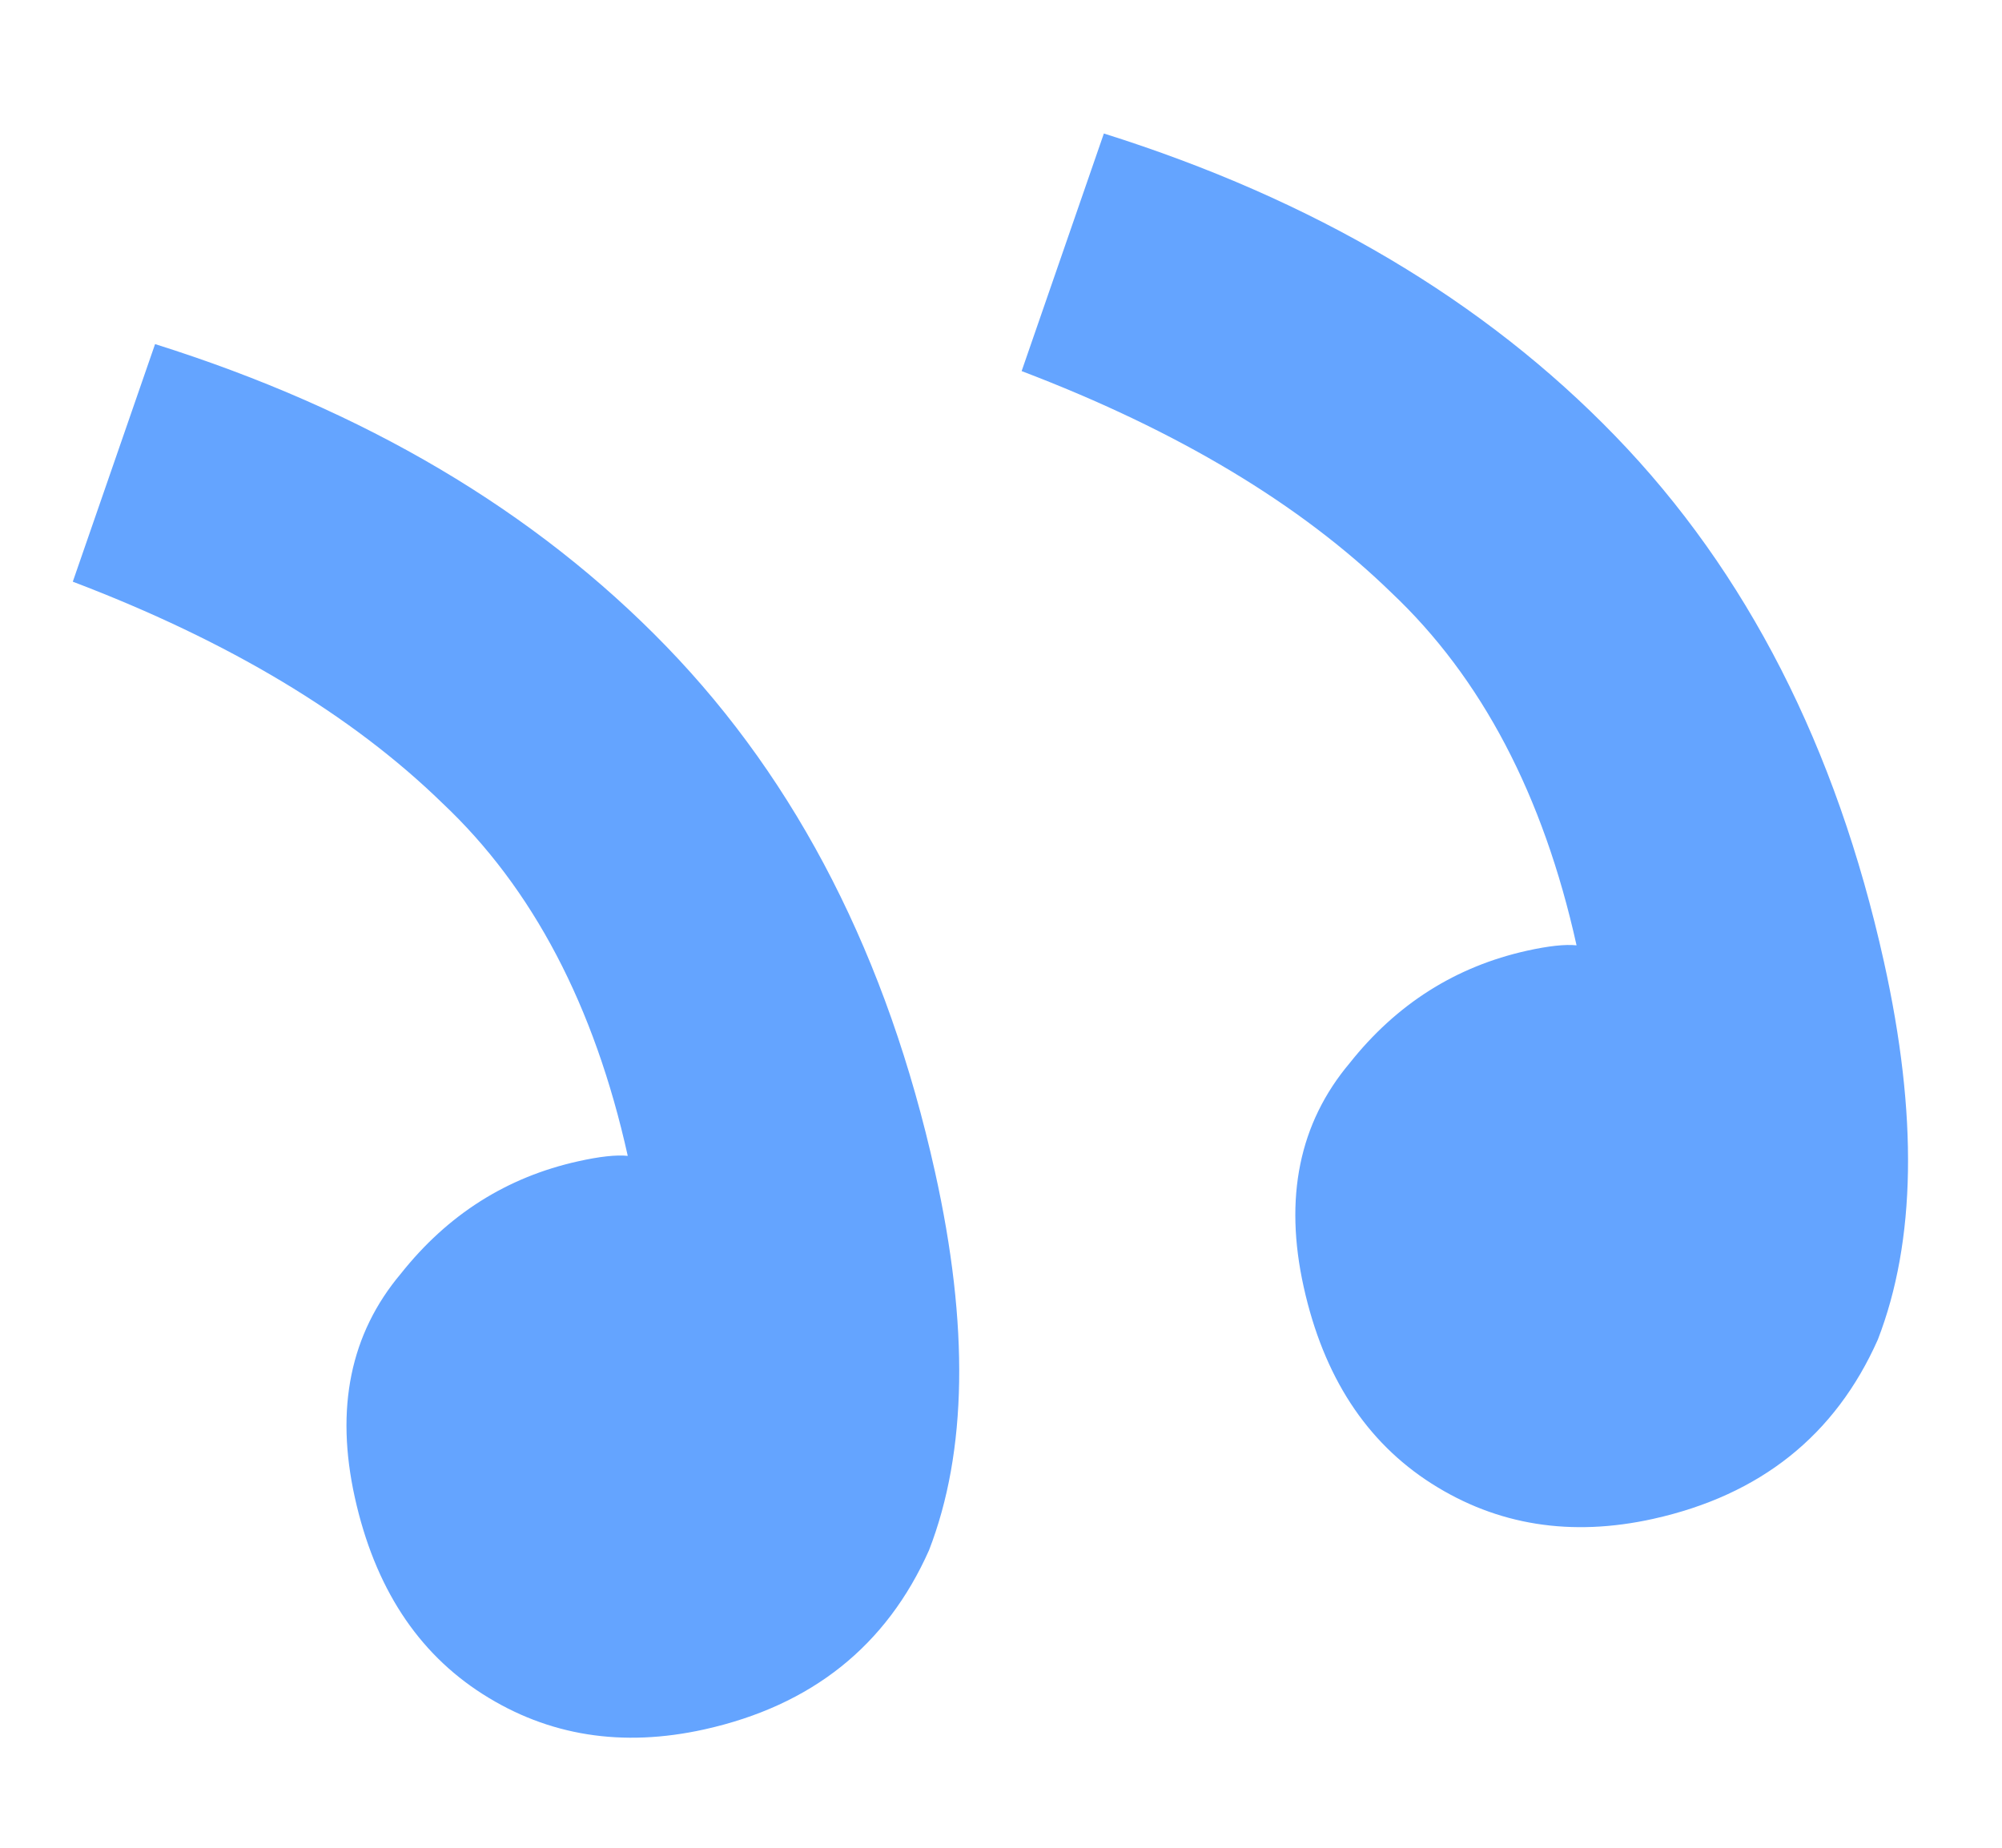 <?xml version="1.0" encoding="UTF-8"?> <svg xmlns="http://www.w3.org/2000/svg" width="39" height="36" viewBox="0 0 39 36" fill="none"> <path d="M32.206 29.592C34.295 29.128 35.753 27.964 36.581 26.1C37.324 24.182 37.364 21.727 36.699 18.733C35.772 14.556 34.029 11.144 31.469 8.498C28.91 5.852 25.588 3.886 21.504 2.601L19.902 7.23C22.934 8.384 25.335 9.823 27.106 11.548C28.861 13.204 30.064 15.494 30.712 18.418C30.488 18.395 30.167 18.43 29.75 18.522C28.357 18.831 27.204 19.562 26.291 20.714C25.309 21.882 25.011 23.336 25.397 25.076C25.783 26.817 26.614 28.093 27.89 28.906C29.166 29.718 30.605 29.947 32.206 29.592ZM13.722 33.694C15.811 33.23 17.269 32.067 18.098 30.203C18.841 28.285 18.88 25.829 18.215 22.835C17.288 18.658 15.545 15.246 12.986 12.6C10.426 9.954 7.104 7.989 3.021 6.704L1.418 11.333C4.45 12.486 6.851 13.925 8.622 15.651C10.378 17.306 11.58 19.596 12.229 22.52C12.004 22.497 11.683 22.532 11.266 22.625C9.873 22.933 8.721 23.664 7.808 24.816C6.825 25.984 6.527 27.438 6.913 29.179C7.299 30.919 8.13 32.196 9.406 33.008C10.682 33.821 12.121 34.049 13.722 33.694Z" fill="#64A4FF"></path> </svg> 